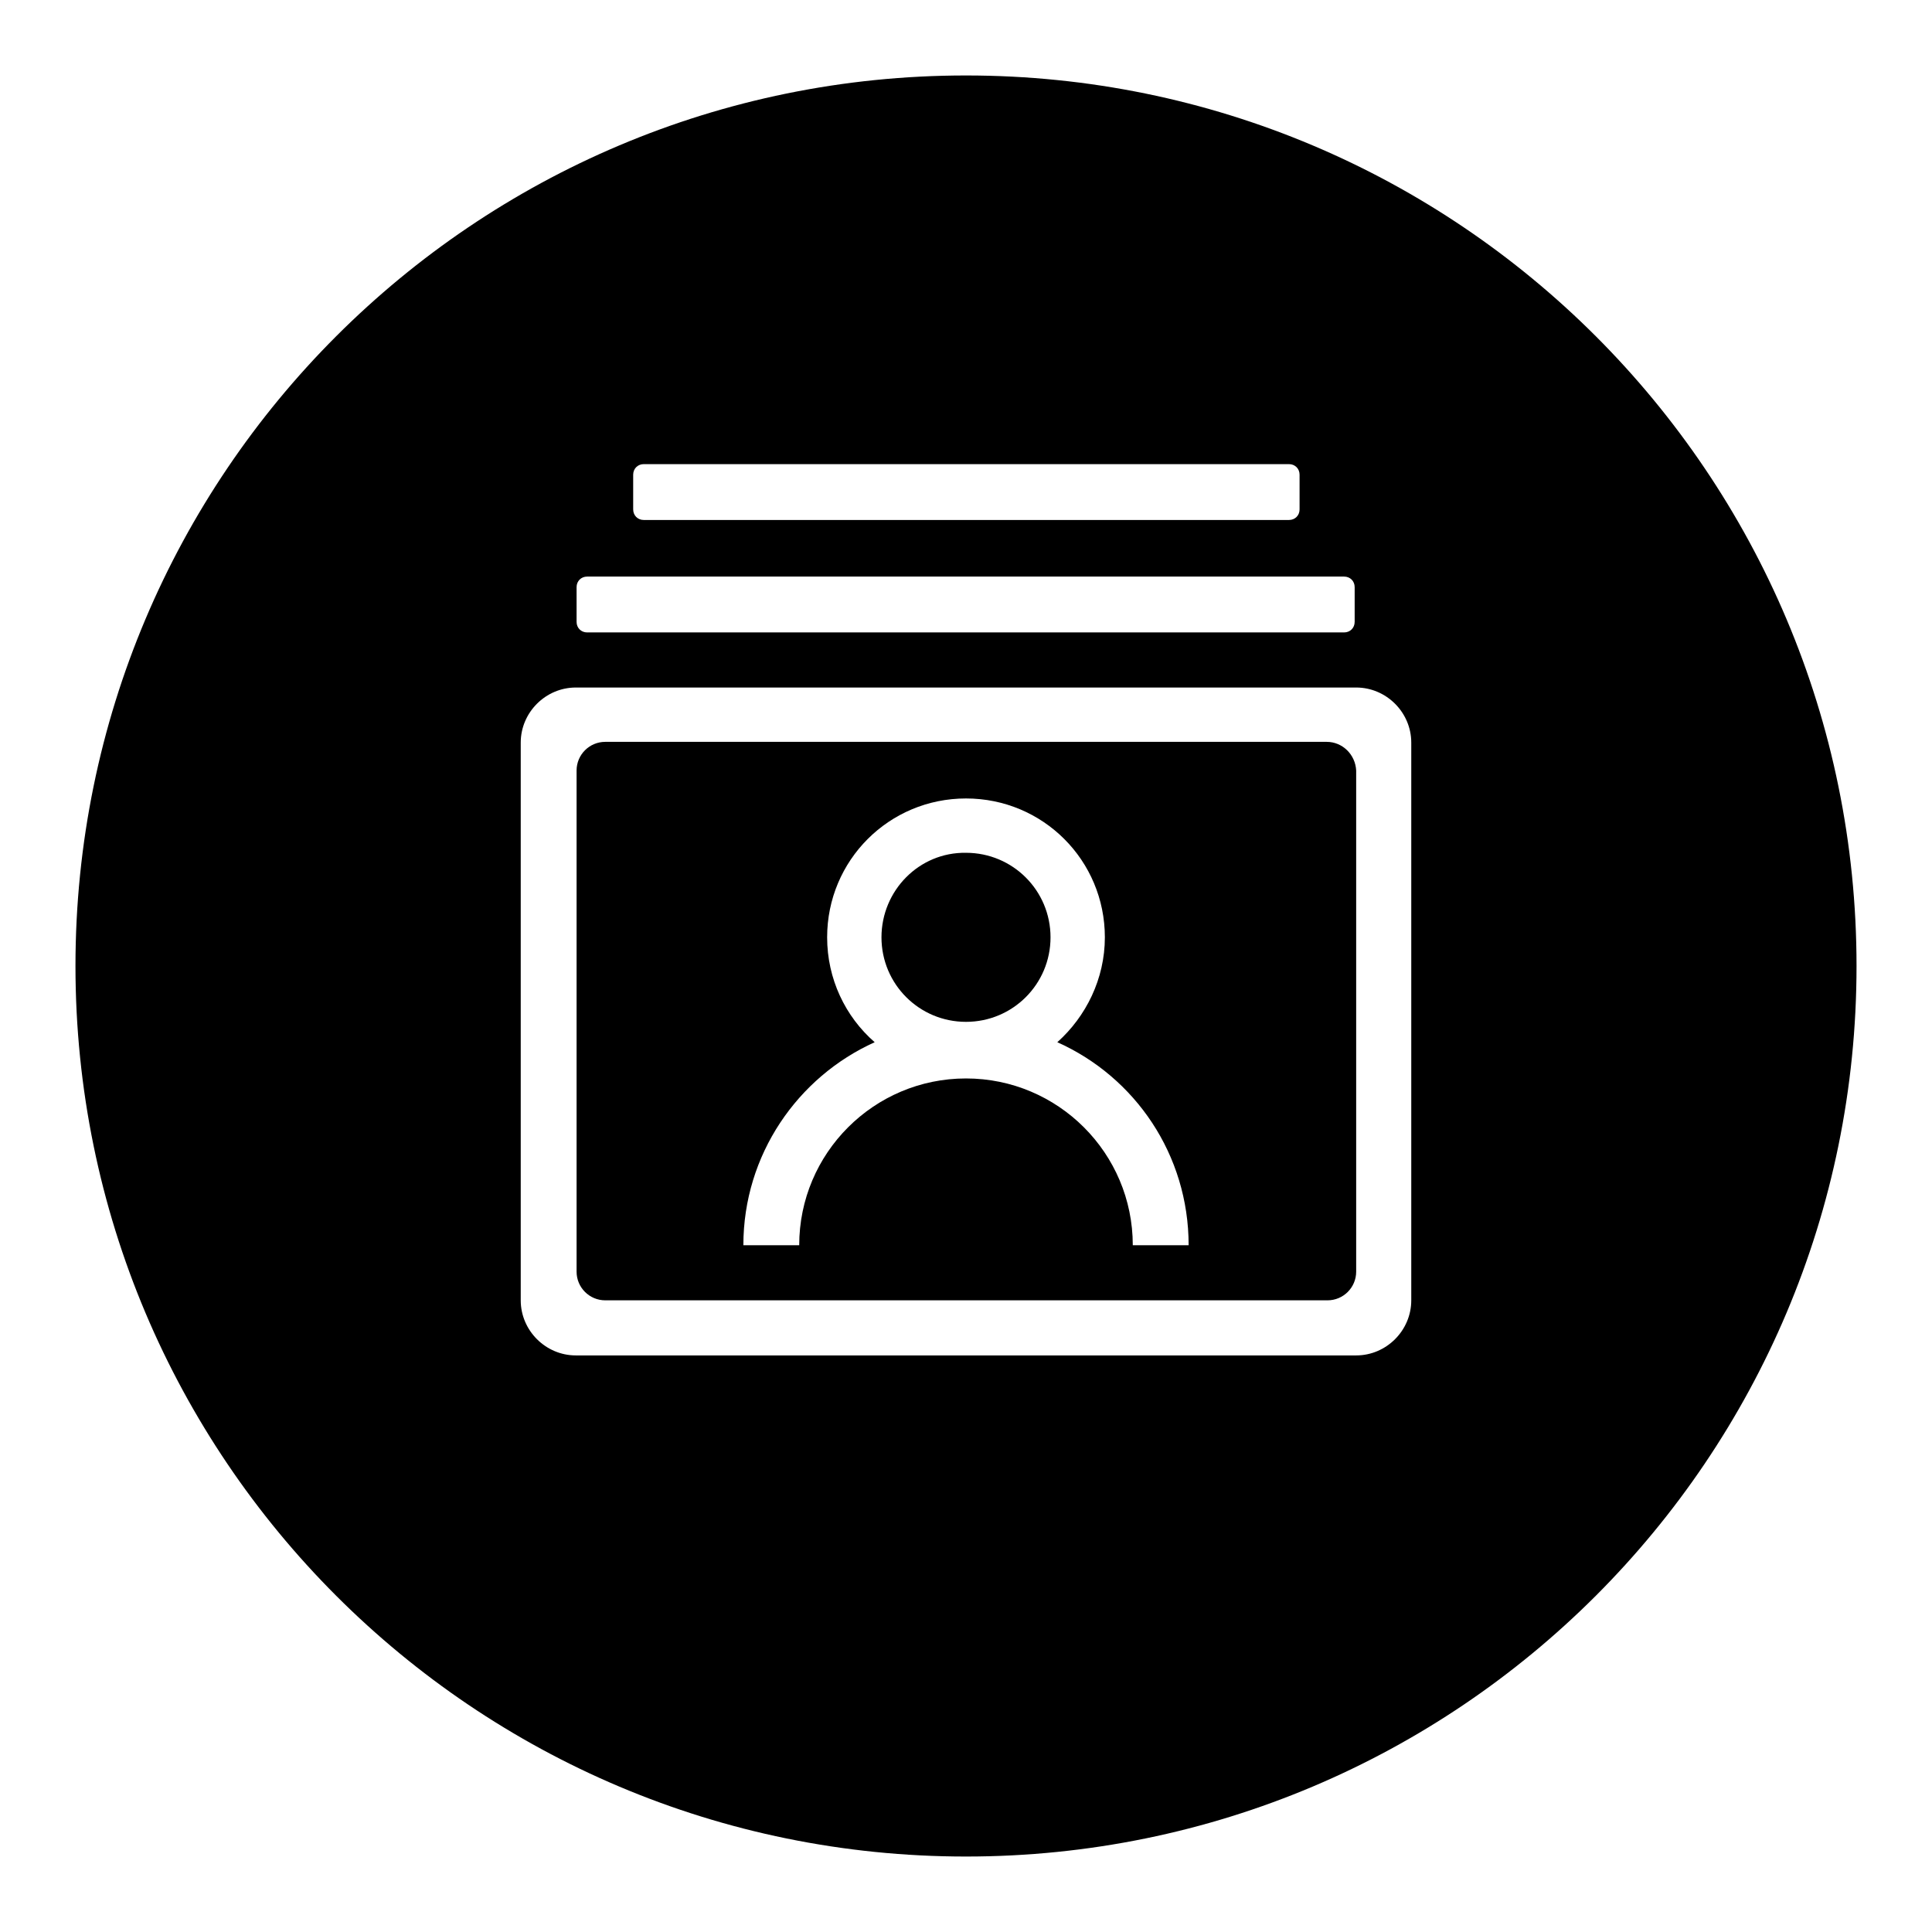 <?xml version="1.0" encoding="utf-8"?>
<!-- Svg Vector Icons : http://www.onlinewebfonts.com/icon -->
<!DOCTYPE svg PUBLIC "-//W3C//DTD SVG 1.1//EN" "http://www.w3.org/Graphics/SVG/1.1/DTD/svg11.dtd">
<svg version="1.1" xmlns="http://www.w3.org/2000/svg" xmlns:xlink="http://www.w3.org/1999/xlink" x="0px" y="0px" viewBox="0 0 256 256" enable-background="new 0 0 256 256" xml:space="preserve">
<g><g><path fill="#000000" d="M175.8,98.3H80.2c-2.1,0-3.8,1.7-3.8,3.8v66.4c0,2.1,1.7,3.8,3.8,3.8h95.7c2.1,0,3.8-1.7,3.8-3.8v-66.4C179.6,100,177.9,98.3,175.8,98.3z M150.1,165c0-12.2-9.9-22.1-22.1-22.1s-22.1,9.9-22.1,22.1h-7.4c0-12,7.2-22.3,17.4-26.9c-3.9-3.4-6.3-8.4-6.3-13.9c0-10.2,8.2-18.4,18.4-18.4c10.2,0,18.4,8.2,18.4,18.4c0,5.5-2.5,10.5-6.3,13.9c10.3,4.6,17.4,14.9,17.4,26.9H150.1z"/><path fill="#000000" d="M116.8,124.2c0,6.2,5,11.2,11.2,11.2c6.2,0,11.2-5,11.2-11.2c0-6.2-5-11.2-11.2-11.2C121.8,112.9,116.8,118,116.8,124.2z"/><path fill="#000000" d="M128,10C62.8,10,10,62.8,10,128c0,65.2,52.8,118,118,118c65.2,0,118-52.8,118-118C246,62.8,193.2,10,128,10z M83.9,62.9c0-0.8,0.6-1.4,1.4-1.4h85.5c0.8,0,1.4,0.6,1.4,1.4v4.6c0,0.8-0.6,1.4-1.4,1.4H85.3c-0.8,0-1.4-0.6-1.4-1.4V62.9z M76.4,77.8c0-0.8,0.6-1.4,1.4-1.4h100.3c0.8,0,1.4,0.6,1.4,1.4v4.6c0,0.8-0.6,1.4-1.4,1.4H77.8c-0.8,0-1.4-0.6-1.4-1.4V77.8z M187,172.3c0,4-3.3,7.3-7.3,7.3H76.3c-4,0-7.3-3.3-7.3-7.3V98.4c0-4,3.3-7.3,7.3-7.3h103.4c4,0,7.3,3.3,7.3,7.3L187,172.3L187,172.3z"/></g></g>
</svg>